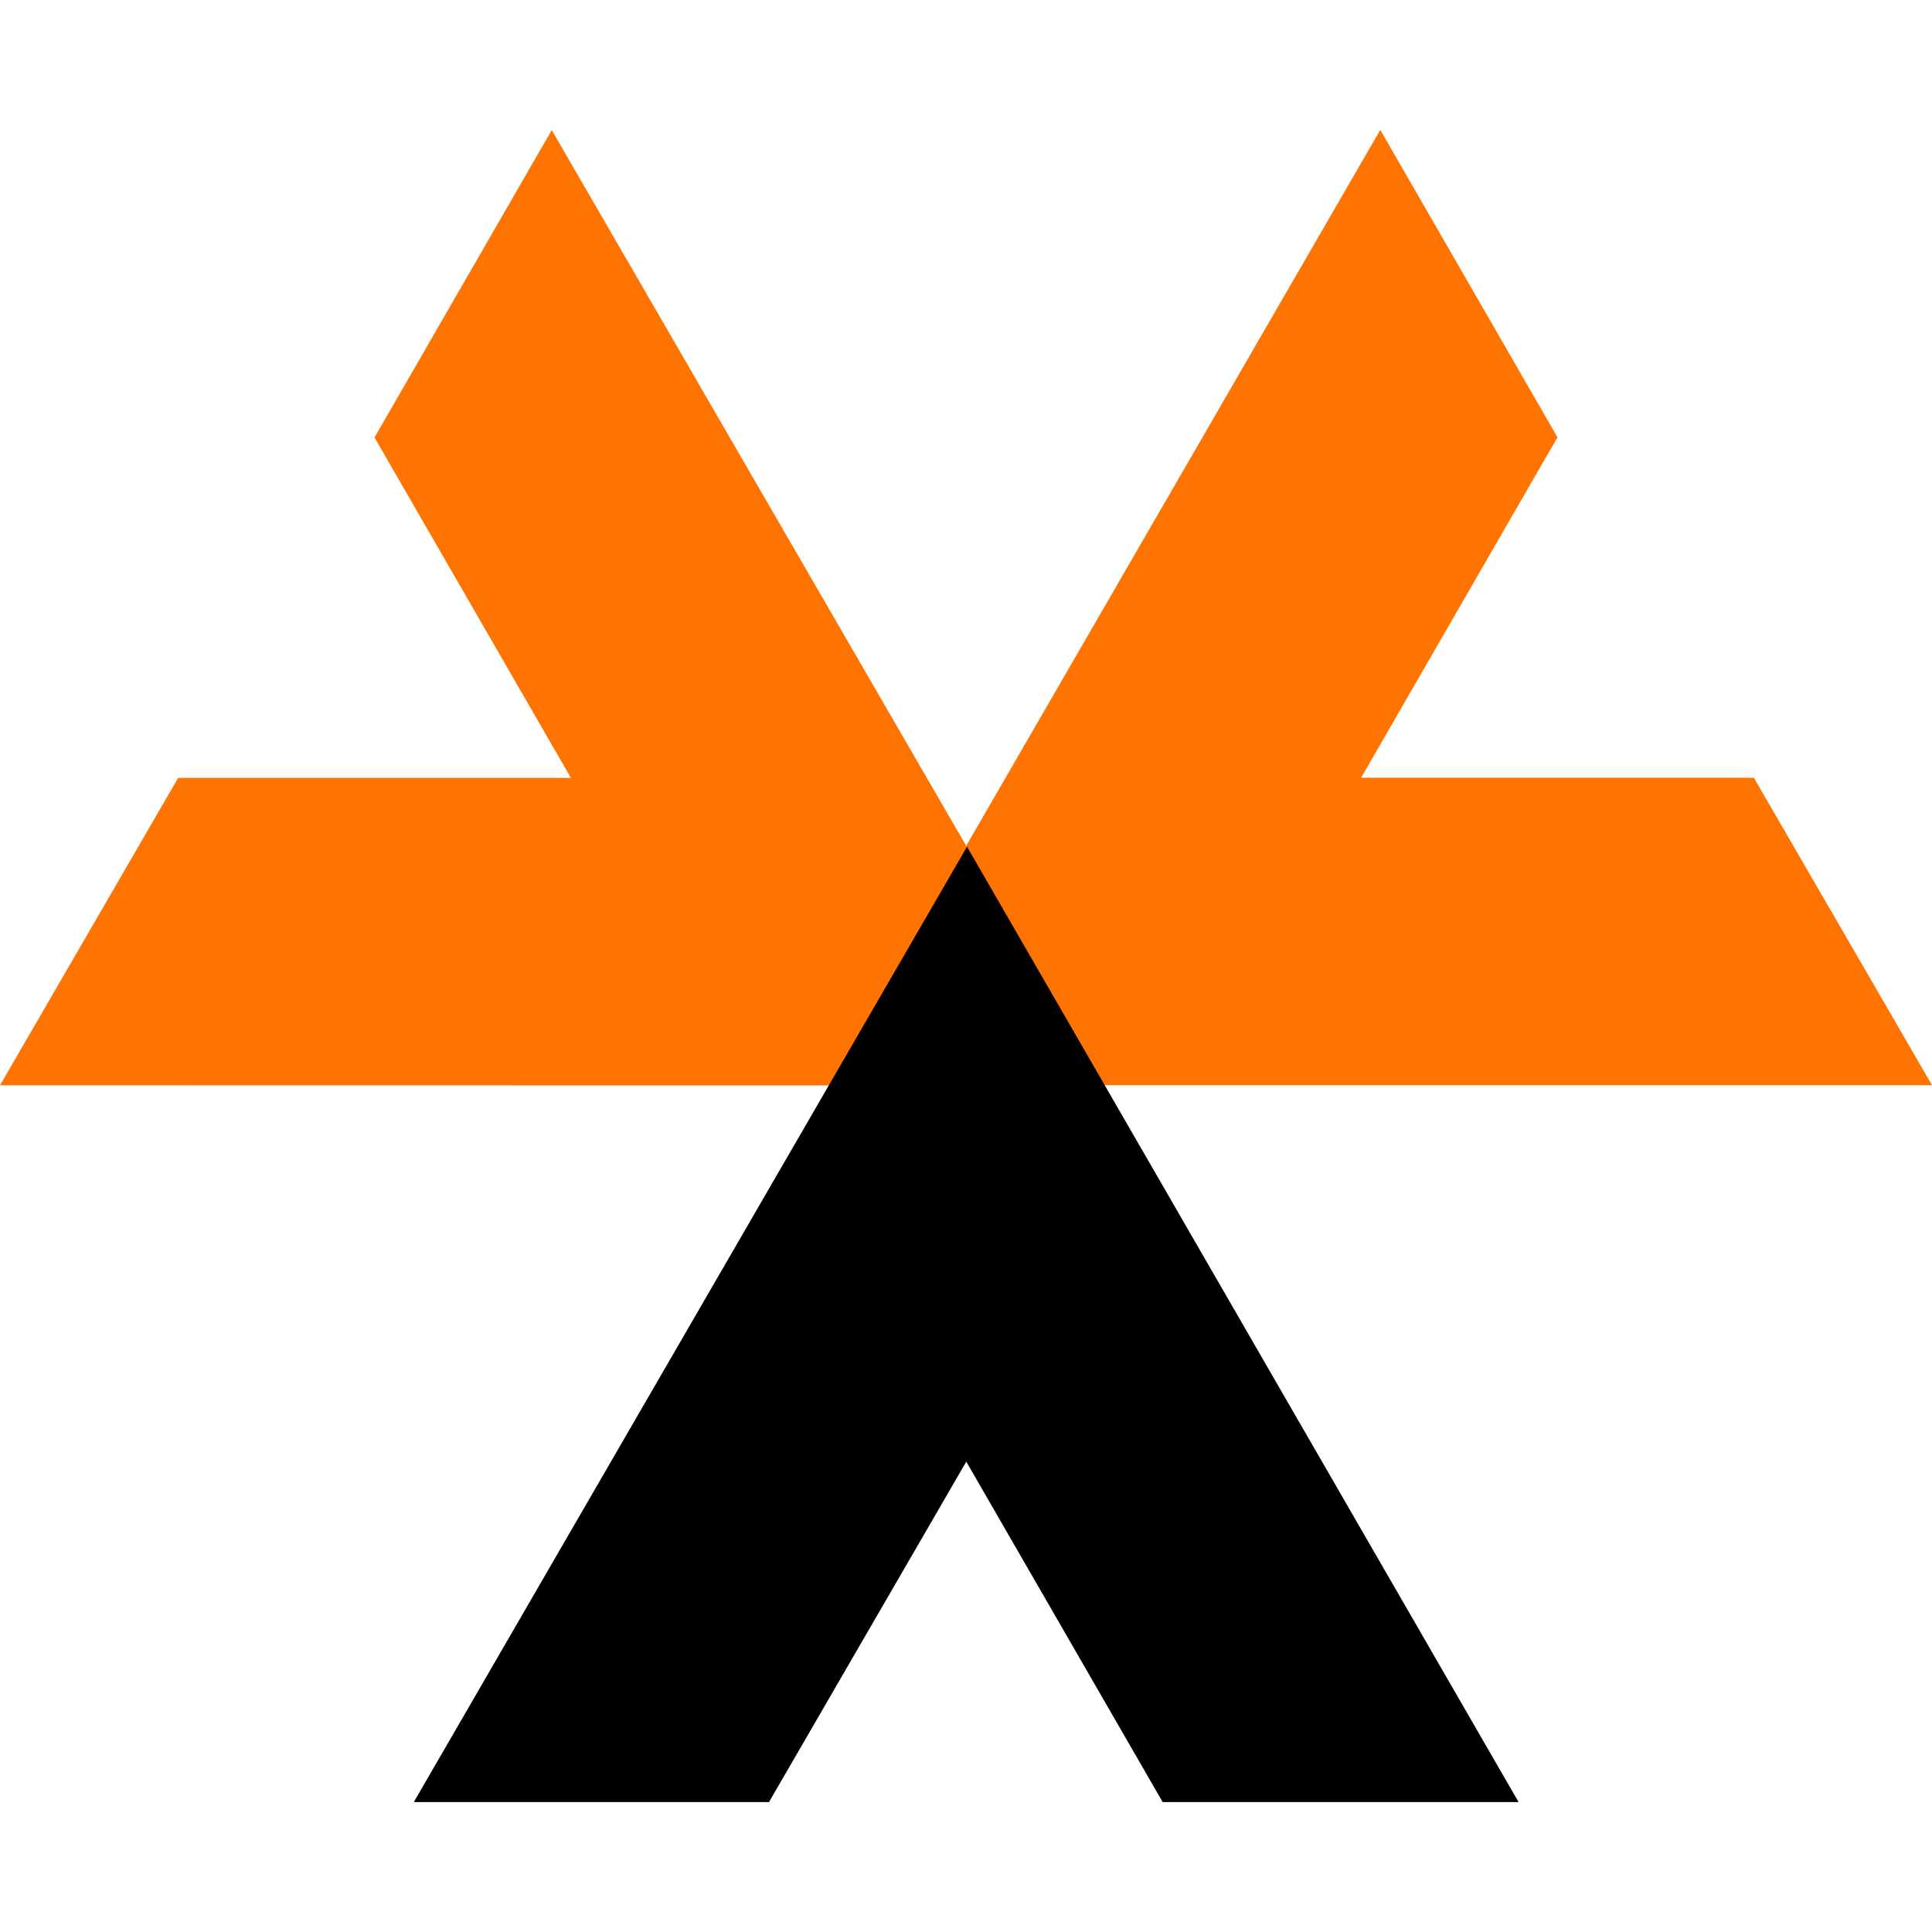 <svg xmlns="http://www.w3.org/2000/svg" width="32" height="32" viewBox="0 0 99.881 86.449">
  <g id="asgardeo-trifactor-logo-dark-16x40" transform="translate(-553.024 -388.98)">
    <path id="Path_264" data-name="Path 264" d="M743.533,388.98l9.161,15.892-10.153,17.6h20.306l9.209,15.892H714.97Z" transform="translate(-119.151 0)" fill="#ff7300"/>
    <path id="Path_265" data-name="Path 265" d="M705.95,438.364l9.209-15.892h20.306l-10.153-17.6,9.162-15.892,28.6,49.393Z" transform="translate(-152.926 0.009)" fill="#ff7300"/>
    <path id="Path_266" data-name="Path 266" d="M749.175,446.183l-10.153-17.6-10.2,17.6H710.46l28.6-49.393,28.515,49.393Z" transform="translate(-136.043 29.246)"/>
  </g>
</svg>
